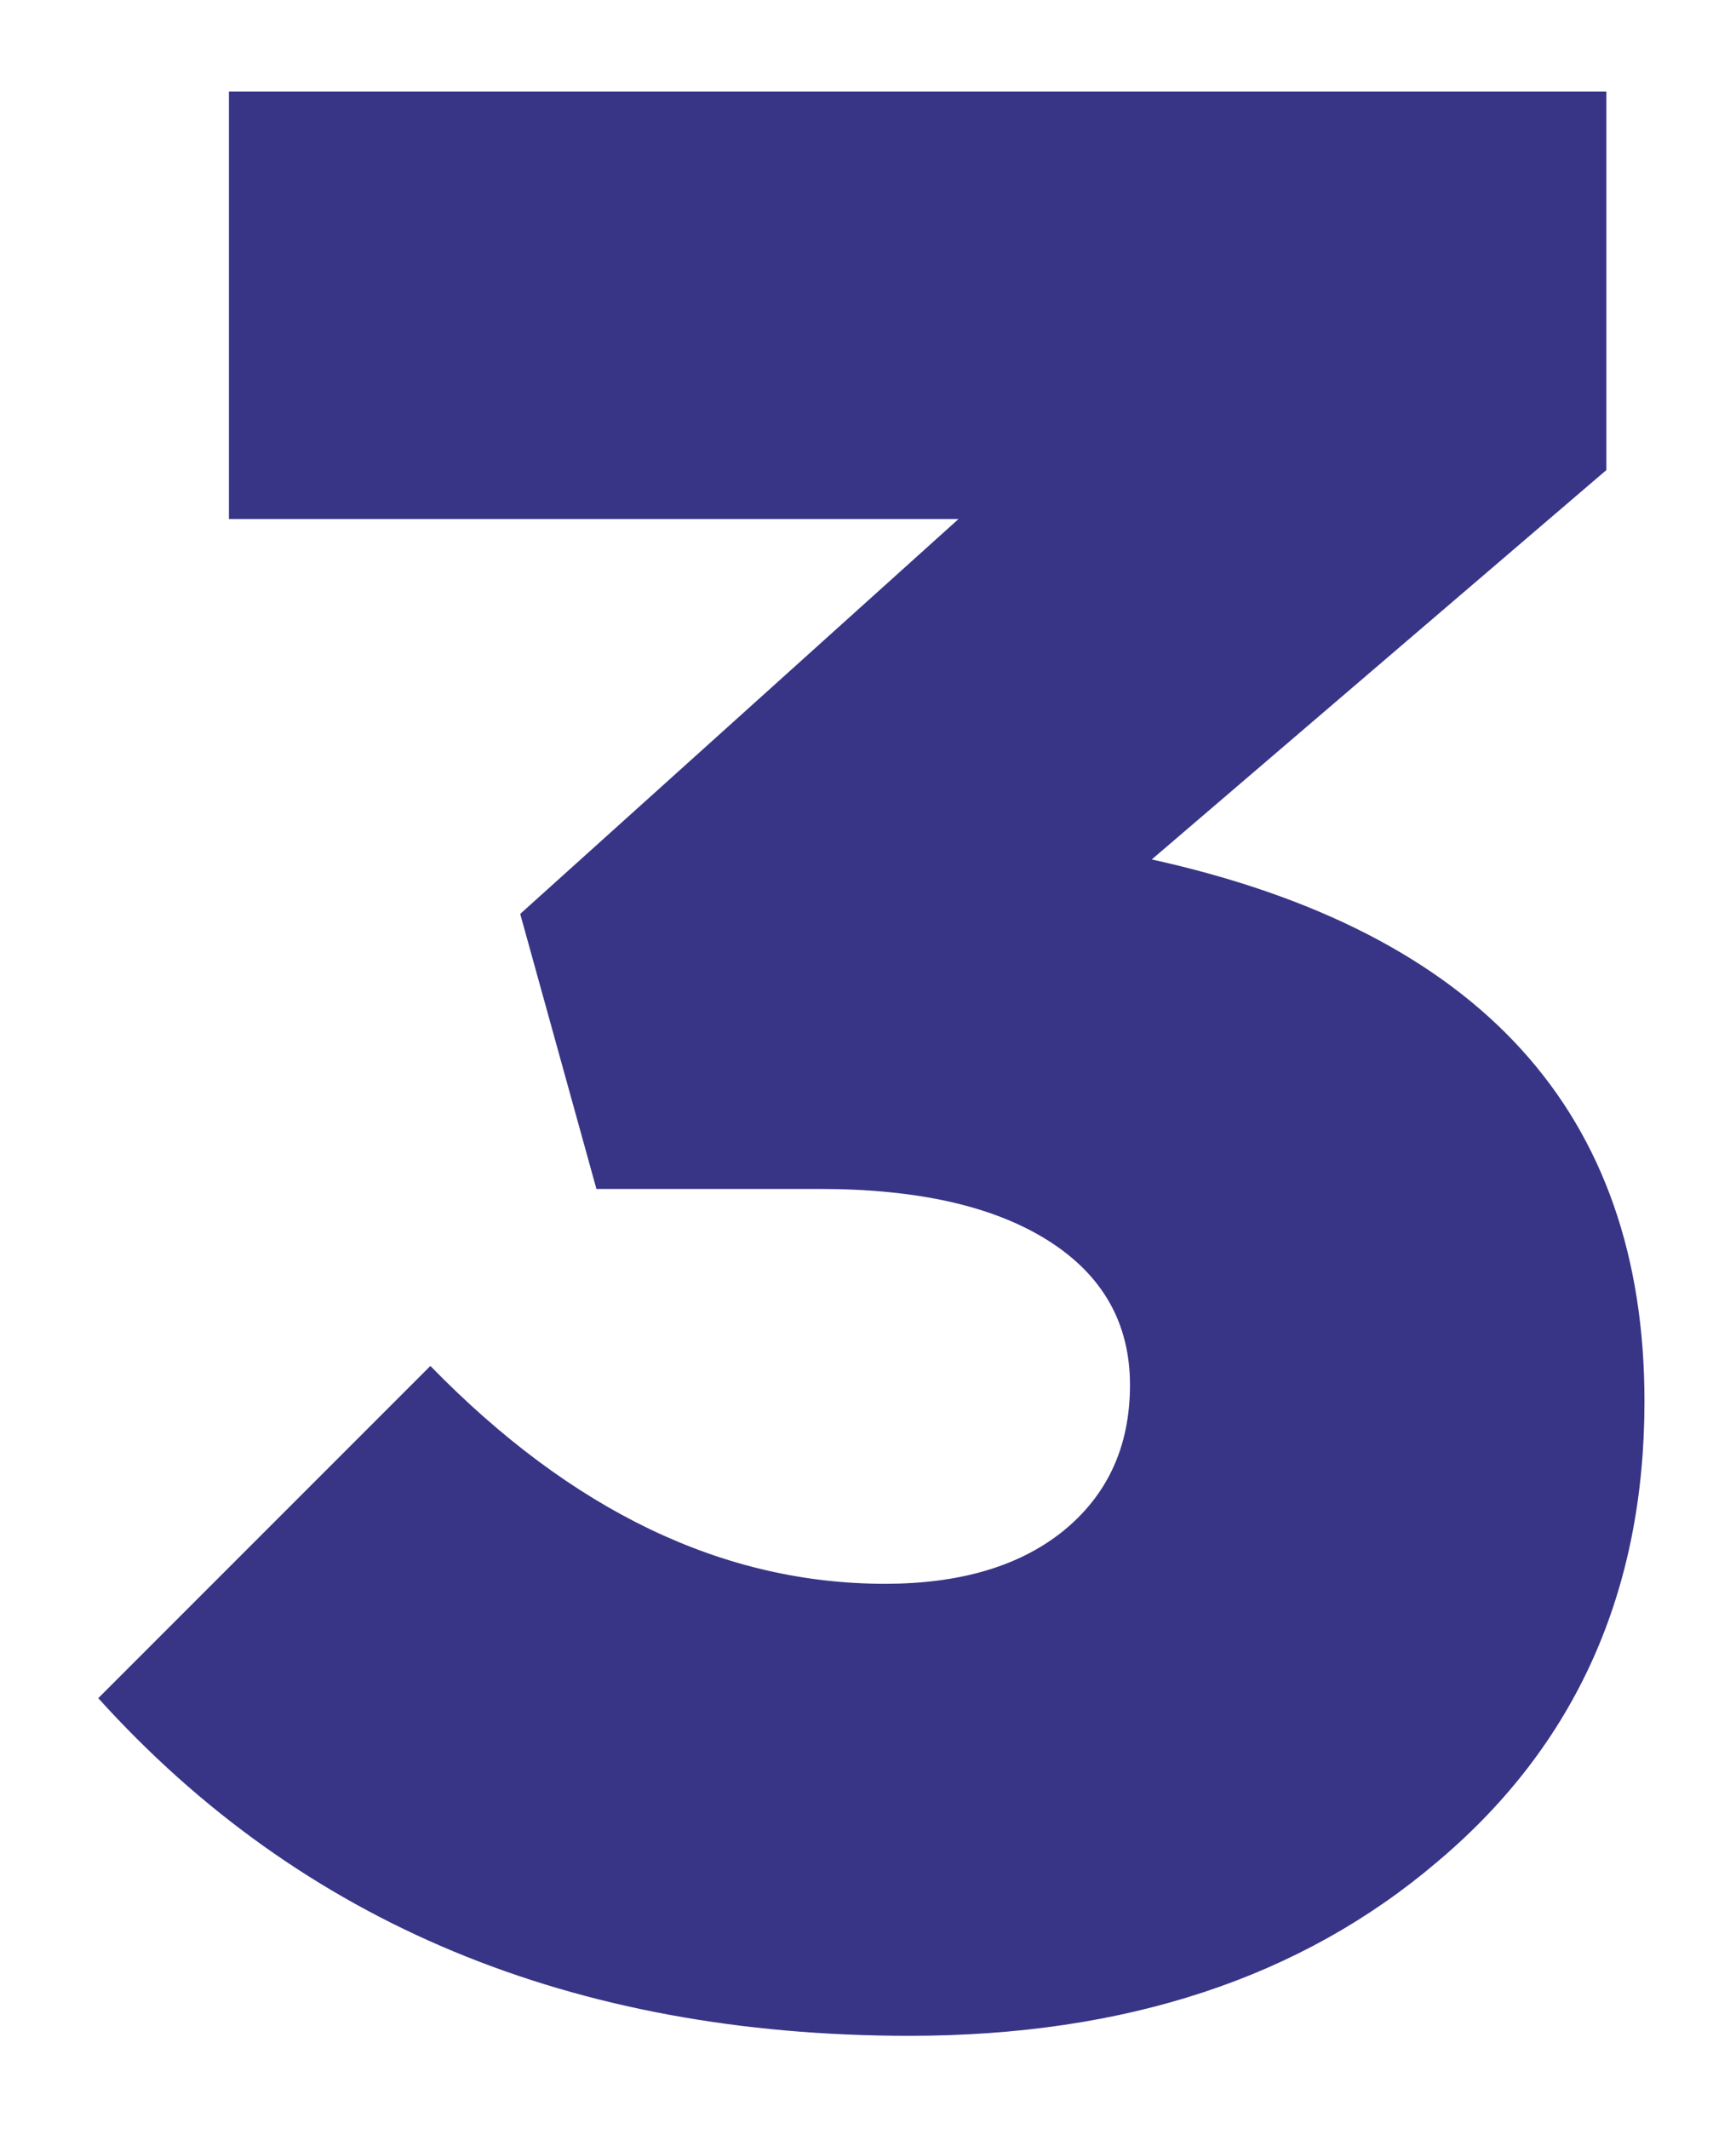 <?xml version="1.0" encoding="UTF-8"?> <svg xmlns="http://www.w3.org/2000/svg" width="186" height="228" viewBox="0 0 186 228" fill="none"> <g filter="url(#filter0_d)"> <path d="M97.445 208.333C61.278 208.333 32.306 196.278 10.528 172.167L46.111 136.583C61.278 152.139 77.514 159.917 94.82 159.917C102.792 159.917 109.111 158.069 113.778 154.375C118.639 150.486 121.069 145.236 121.069 138.625C121.069 132.014 118.153 126.861 112.319 123.167C106.486 119.472 98.32 117.625 87.82 117.625H63.903L55.736 88.167L102.694 45.875H24.528V0.083H172.111V40.625L123.403 82.333C158.597 90.111 176.194 109.458 176.194 140.375C176.194 160.792 168.806 177.222 154.028 189.667C139.444 202.111 120.583 208.333 97.445 208.333Z" fill="#383587"></path> </g> <defs> <filter id="filter0_d" x="0.806" y="0.083" width="185.111" height="227.694" filterUnits="userSpaceOnUse" color-interpolation-filters="sRGB"> <feFlood flood-opacity="0" result="BackgroundImageFix"></feFlood> <feColorMatrix in="SourceAlpha" type="matrix" values="0 0 0 0 0 0 0 0 0 0 0 0 0 0 0 0 0 0 127 0"></feColorMatrix> <feOffset dy="9.722"></feOffset> <feGaussianBlur stdDeviation="4.861"></feGaussianBlur> <feColorMatrix type="matrix" values="0 0 0 0 0 0 0 0 0 0 0 0 0 0 0 0 0 0 0.1 0"></feColorMatrix> <feBlend mode="normal" in2="BackgroundImageFix" result="effect1_dropShadow"></feBlend> <feBlend mode="normal" in="SourceGraphic" in2="effect1_dropShadow" result="shape"></feBlend> </filter> </defs> </svg> 